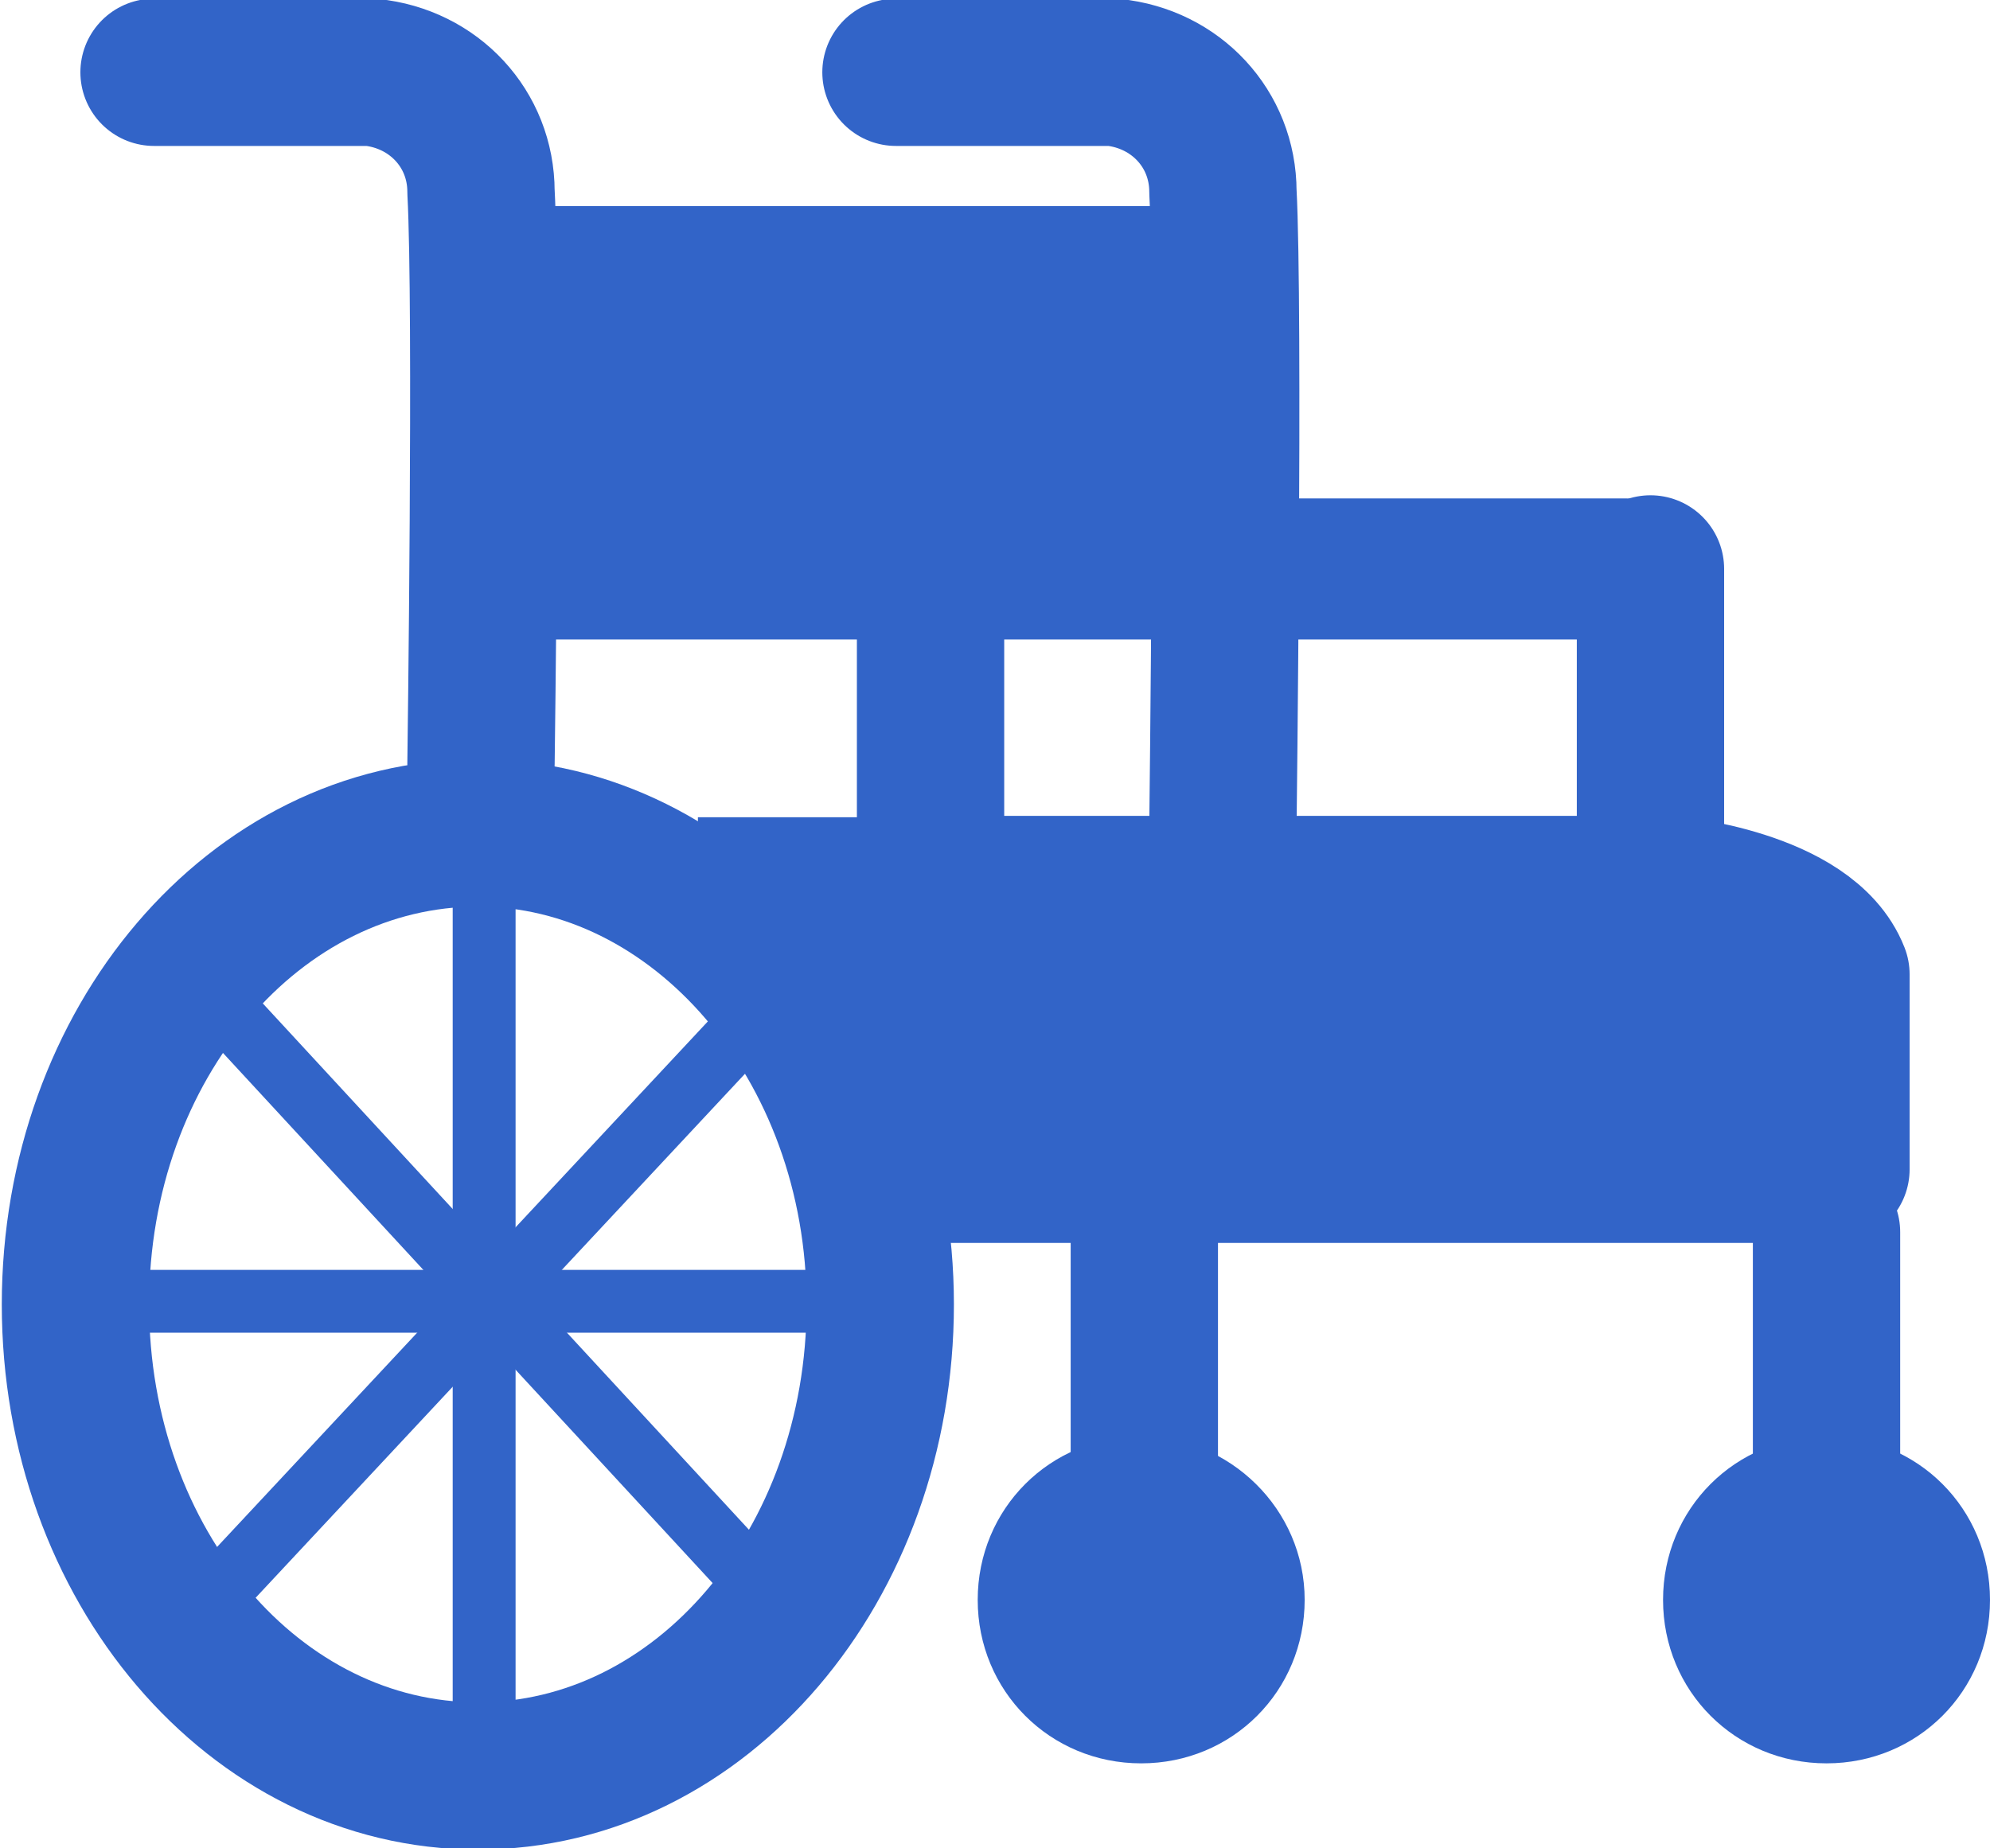 <?xml version="1.0" encoding="utf-8"?>
<!-- Generator: Adobe Illustrator 23.1.0, SVG Export Plug-In . SVG Version: 6.00 Build 0)  -->
<svg version="1.1" id="レイヤー_1" xmlns="http://www.w3.org/2000/svg" xmlns:xlink="http://www.w3.org/1999/xlink" x="0px"
	 y="0px" viewBox="0 0 63.3 58.8" style="enable-background:new 0 0 63.3 58.8;" xml:space="preserve">
<style type="text/css">
	.st0{display:none;}
	.st1{display:inline;}
	.st2{fill:none;stroke:#6F6F6F;stroke-width:4.686;stroke-linecap:round;stroke-linejoin:round;}
	.st3{fill:none;stroke:#6F6F6F;stroke-width:4.486;stroke-linecap:round;stroke-linejoin:round;}
	.st4{fill:#6F6F6F;}
	.st5{fill:none;stroke:#3264C8;stroke-width:4.686;stroke-linecap:round;stroke-linejoin:round;}
	.st6{fill:none;stroke:#3264C8;stroke-width:4.486;stroke-linecap:round;stroke-linejoin:round;}
	.st7{fill:#3264C8;}
	.st8{fill:none;stroke:#3264C8;stroke-width:2;stroke-linecap:round;stroke-linejoin:round;}
</style>
<title>アセット 26</title>
<g class="st0">
	<g id="レイヤー_1-2" class="st1">
		<g>
			<path class="st2" d="M27.8,3.4h6.9c2,0.2,3.5,1.8,3.5,3.8c0.2,3.7,0,20.2,0,20.2"/>
			<path class="st2" d="M4.2,3.4h6.9c2,0.2,3.5,1.8,3.5,3.8c0.2,3.7,0,16.3,0,16.3"/>
			<line class="st2" x1="15" y1="9.9" x2="36.9" y2="9.9"/>
			<line class="st3" x1="14.8" y1="19.1" x2="51" y2="19.1"/>
			<line class="st2" x1="51.8" y1="19.1" x2="51.8" y2="27.8"/>
			<line class="st2" x1="28.9" y1="19.6" x2="28.9" y2="27.8"/>
			<path class="st2" d="M28.9,29.3h23.5c0,0,4.4,0.4,5.3,2.7v6.2H33.3"/>
			<path class="st4" d="M27.3,42.5c0,8.3-5.7,15-12.8,15c-7.1,0-12.8-6.7-12.8-15c0-8.3,5.7-15,12.8-15
				C21.5,27.5,27.3,34.2,27.3,42.5z"/>
			<path class="st4" d="M62.6,51.9c0,2.9-2.3,5.2-5.2,5.2c-2.9,0-5.2-2.3-5.2-5.2c0-2.9,2.3-5.2,5.2-5.2c0,0,0,0,0,0
				C60.3,46.7,62.6,49,62.6,51.9C62.6,51.9,62.6,51.9,62.6,51.9z"/>
			<path class="st4" d="M40.8,51.9c0,2.9-2.3,5.2-5.2,5.2c-2.9,0-5.2-2.3-5.2-5.2c0-2.9,2.3-5.2,5.2-5.2c0,0,0,0,0,0
				C38.4,46.7,40.8,49,40.8,51.9C40.8,51.9,40.8,51.9,40.8,51.9z"/>
			<line class="st2" x1="57.4" y1="40.3" x2="57.4" y2="53.9"/>
			<line class="st2" x1="35.7" y1="40.3" x2="35.7" y2="53.9"/>
		</g>
	</g>
</g>
<g>
	<g>
		<path class="st5" d="M28.5,2.3h6.9c2,0.2,3.5,1.8,3.5,3.8c0.2,3.7,0,20.2,0,20.2"/>
		<path class="st5" d="M4.9,2.3h6.9c2,0.2,3.5,1.8,3.5,3.8c0.2,3.7,0,18.2,0,18.2"/>
		<line class="st5" x1="15.7" y1="8.9" x2="37.6" y2="8.9"/>
		<line class="st6" x1="15.5" y1="18.1" x2="51.7" y2="18.1"/>
		<line class="st5" x1="52.5" y1="18.1" x2="52.5" y2="26.8"/>
		<line class="st5" x1="29.6" y1="18.6" x2="29.6" y2="26.8"/>
		<path class="st5" d="M29.6,28.3h23.5c0,0,4.4,0.4,5.3,2.7v6.2H28.5"/>
		<path class="st5" d="M28,41.5c0,8.3-5.7,15-12.8,15c-7.1,0-12.8-6.7-12.8-15c0-8.3,5.7-15,12.8-15C22.2,26.5,28,33.2,28,41.5z"/>
		<path class="st7" d="M63.3,50.9c0,2.9-2.3,5.2-5.2,5.2c-2.9,0-5.2-2.3-5.2-5.2c0-2.9,2.3-5.2,5.2-5.2c0,0,0,0,0,0
			C61,45.7,63.3,48,63.3,50.9C63.3,50.9,63.3,50.9,63.3,50.9z"/>
		<path class="st7" d="M41.5,50.9c0,2.9-2.3,5.2-5.2,5.2c-2.9,0-5.2-2.3-5.2-5.2c0-2.9,2.3-5.2,5.2-5.2c0,0,0,0,0,0
			C39.1,45.7,41.5,48,41.5,50.9C41.5,50.9,41.5,50.9,41.5,50.9z"/>
		<line class="st5" x1="58.1" y1="39.2" x2="58.1" y2="52.8"/>
		<line class="st5" x1="36.4" y1="39.2" x2="36.4" y2="52.8"/>
	</g>
	<line class="st8" x1="15.4" y1="54.5" x2="15.4" y2="28.3"/>
	<line class="st8" x1="3.8" y1="41.4" x2="26.7" y2="41.4"/>
	<line class="st8" x1="23.6" y1="32.8" x2="6.7" y2="50.9"/>
	<line class="st8" x1="6.7" y1="31.6" x2="23.6" y2="49.9"/>
	<rect x="15.7" y="8.9" class="st7" width="22.7" height="8.1"/>
	<rect x="27.1" y="27.3" class="st7" width="29.7" height="8.2"/>
	<rect x="22.2" y="26" class="st7" width="8.9" height="5.4"/>
</g>
</svg>
